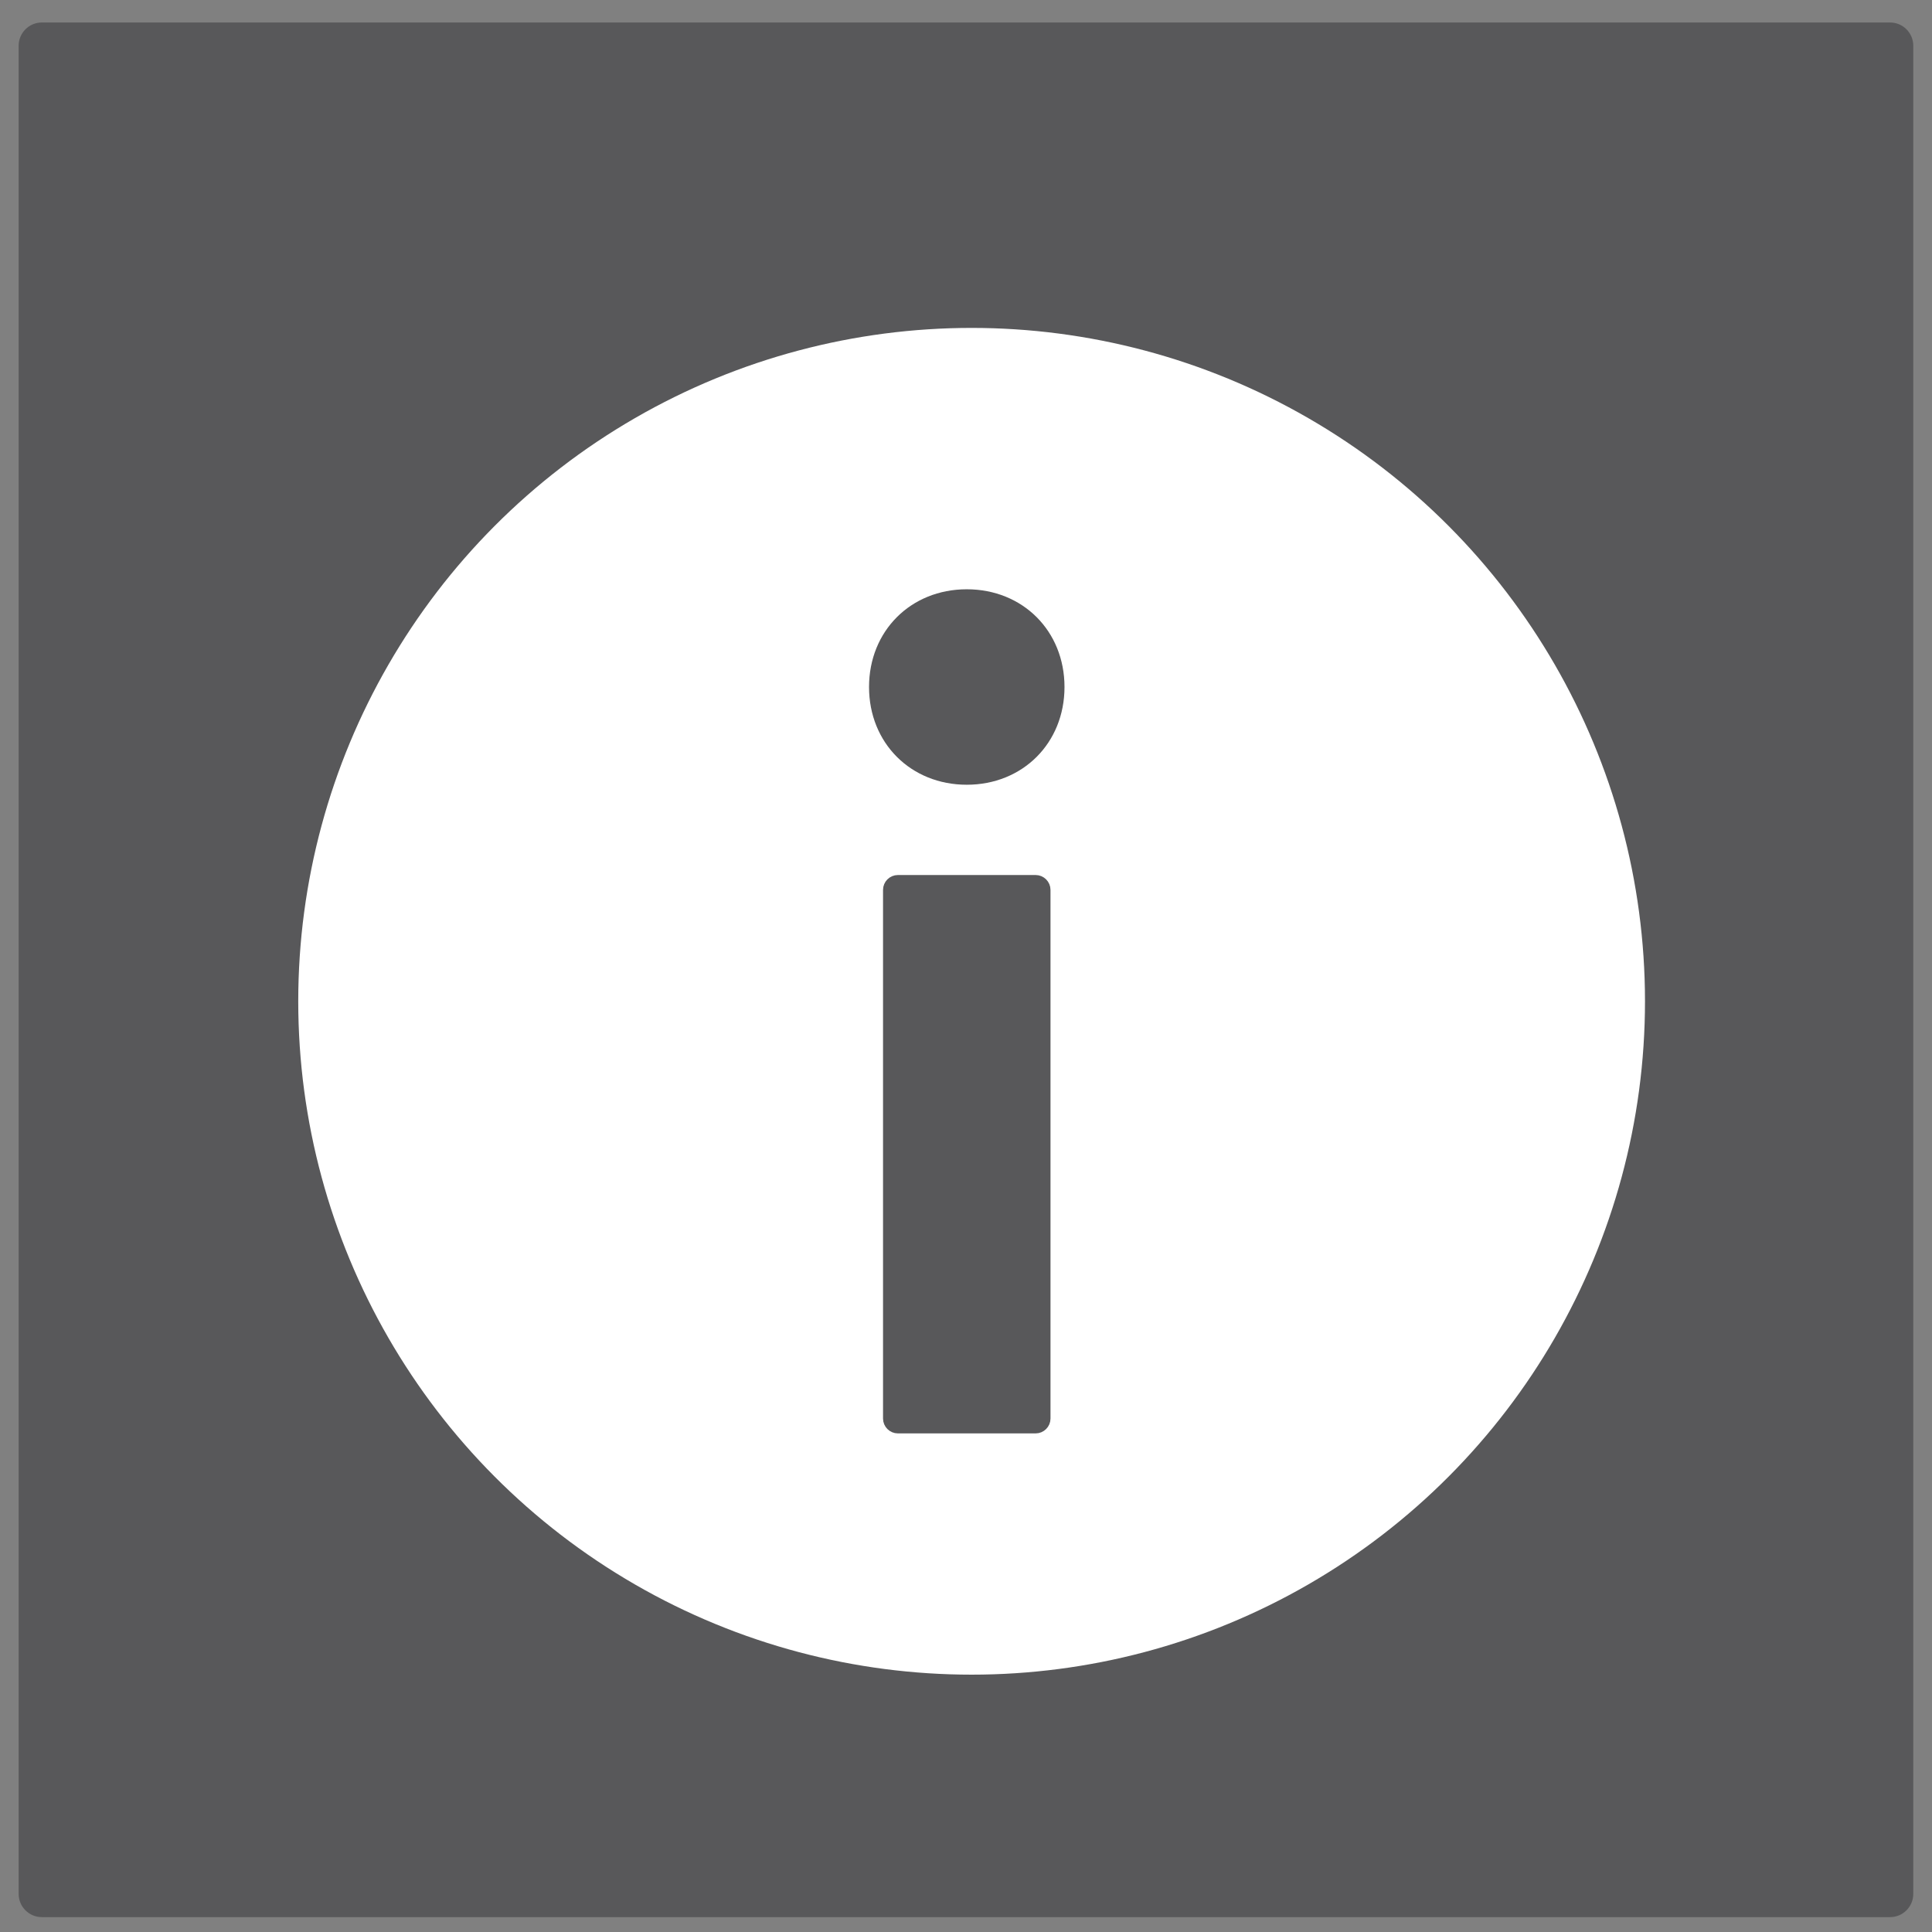 <?xml version="1.0" encoding="utf-8"?>
<!-- Generator: Adobe Illustrator 16.0.0, SVG Export Plug-In . SVG Version: 6.00 Build 0)  -->
<!DOCTYPE svg PUBLIC "-//W3C//DTD SVG 1.1//EN" "http://www.w3.org/Graphics/SVG/1.1/DTD/svg11.dtd">
<svg version="1.1" xmlns="http://www.w3.org/2000/svg" xmlns:xlink="http://www.w3.org/1999/xlink" x="0px" y="0px"
	 width="249.449px" height="249.449px" viewBox="0 0 249.449 249.449" enable-background="new 0 0 249.449 249.449"
	 xml:space="preserve">
<rect x="0" y="0" width="249.449" height="249.449" fill="#808080" stroke="none"/>
<g id="Hilfslinien" display="none">
</g>
<g id="über">
	<g>
		<path fill="#58585A" d="M244.032,247.53H5.408c-1.657,0-3-1.343-3-3V5.904c0-1.657,1.343-3,3-3h238.624c1.657,0,3,1.343,3,3
			V244.53C247.032,246.187,245.689,247.53,244.032,247.53z"/>
	</g>
	<circle fill="#FFFFFF" cx="125.45" cy="129.28" r="86.942"/>
	<g>
		<path fill="#58585A" d="M112.205,88.702c0-7.232,5.386-12.618,12.619-12.618s12.618,5.386,12.618,12.618
			c0,7.233-5.385,12.619-12.618,12.619S112.205,95.935,112.205,88.702z"/>
	</g>
	<g>
		<path fill="#58585A" d="M114.513,114.895c0-0.78,0.638-1.417,1.417-1.417h17.786c0.779,0,1.417,0.638,1.417,1.417v68.26
			c0,0.779-0.638,1.417-1.417,1.417H115.93c-0.78,0-1.417-0.638-1.417-1.417V114.895z"/>
		<path fill="none" stroke="#58585A" stroke-miterlimit="10" d="M114.513,114.895c0-0.78,0.638-1.417,1.417-1.417h17.786
			c0.779,0,1.417,0.638,1.417,1.417v68.26c0,0.779-0.638,1.417-1.417,1.417H115.93c-0.78,0-1.417-0.638-1.417-1.417V114.895z"/>
	</g>
</g>
<g id="arbeitsweise" display="none">
	<g display="inline">
		<path fill="#58585A" d="M244.032,247.53H5.408c-1.657,0-3-1.343-3-3V5.904c0-1.657,1.343-3,3-3h238.624c1.657,0,3,1.343,3,3
			V244.53C247.032,246.187,245.689,247.53,244.032,247.53z"/>
	</g>
	<g display="inline">
		<path fill="#FFFFFF" d="M55.505,209.086c-1.223,0-2.396-0.486-3.26-1.352c-0.863-0.868-1.349-2.04-1.346-3.263l0.172-99.875
			c0.002-1.348,0.594-2.627,1.621-3.501l72.75-61.912c1.731-1.47,4.271-1.464,5.992,0.02l71.876,61.933
			c1.018,0.875,1.601,2.151,1.601,3.493l-0.108,99.809c-0.003,2.543-2.063,4.6-4.603,4.603l-144.694,0.045
			C55.506,209.086,55.506,209.086,55.505,209.086z"/>
	</g>
	<circle display="inline" fill="#FFFFFF" cx="-246.897" cy="317.28" r="86.942"/>
	<g display="inline">
		<path fill-rule="evenodd" clip-rule="evenodd" fill="#58585A" d="M-204.551,327.235c0.953-0.279,1.842-0.313,2.425-0.752
			c1.991-1.506,4.255-2.867,5.726-4.805c3.352-4.422,6.315-9.14,9.374-13.779c0.285-0.436,0.272-1.215,0.129-1.764
			c-1.467-5.578-3.731-10.809-7.182-15.457c-3.644-4.91-8.133-8.626-14.411-9.587c-0.615-0.094-1.325,0.052-1.919,0.277
			c-3.327,1.267-6.589,2.72-9.965,3.835c-1.315,0.435-2.958,0.497-4.293,0.138c-4.195-1.127-8.326-2.5-12.461-3.843
			c-8.127-2.64-5.693-2.985-14.771,0.031c-6.072,2.018-12.042,4.356-17.46,7.846c-2.597,1.672-2.787,3.332-0.594,5.494
			c3.539,3.489,7.914,5.01,12.798,4.281c3.139-0.467,6.215-1.479,9.255-2.448c1.973-0.63,3.467-0.319,5.031,1.048
			c6.164,5.393,12.277,10.856,18.667,15.975c5.398,4.322,11.132,8.228,16.763,12.251
			C-206.578,326.591-205.461,326.849-204.551,327.235z"/>
		<path fill-rule="evenodd" clip-rule="evenodd" fill="#58585A" d="M-220.707,350.851c4.813,1.077,7.495,0.419,9.699-2.618
			c0.938-1.292,1.76-2.786,2.169-4.313c0.386-1.436,1.092-1.829,2.415-2.052c9.94-3.547,7.695-12.764,3.568-16.892
			c-1.226-1.226-3.374-1.252-4.568-0.48c-1.214,0.782,2.044,3.997,3.216,6.702c0.96,1.63-0.003,4.256-1.127,5.235
			c-1.384,1.206-3.652,1.25-5.05,0.063c-6.485-5.51-12.961-11.029-19.44-16.543c-2.841-2.416-5.676-4.838-8.531-7.235
			c-1.371-1.151-2.68-1.163-3.625-0.097c-0.953,1.074-0.712,2.494,0.639,3.689c0.552,0.488,1.119,0.956,1.679,1.434
			c8.517,7.254,17.019,14.524,25.568,21.741c1.102,0.931,1.415,1.878,0.895,3.159c-0.236,0.581-0.455,1.179-0.767,1.72
			c-1.632,2.822-4.066,3.195-6.496,1.005c-2.225-2.004-4.435-4.023-6.65-6.036c-5.68-5.153-11.357-10.309-17.039-15.457
			c-1.497-1.356-2.817-1.458-3.84-0.327c-0.989,1.097-0.74,2.447,0.71,3.815c0.649,0.613,1.304,1.221,1.956,1.832
			c6.335,5.914,12.664,11.834,19.01,17.738c0.781,0.729,1.266,1.45,0.965,2.61c-0.828,3.193-3.706,4.061-6.138,1.749
			c-3.997-3.797-7.954-7.643-11.929-11.465c-2.233-2.147-4.449-4.315-6.72-6.424c-1.082-1.005-2.501-0.945-3.388,0.004
			c-0.881,0.943-0.864,2.167,0.063,3.266c0.236,0.28,0.512,0.527,0.771,0.789c4.358,4.408,8.708,8.823,13.081,13.215
			c0.968,0.973,1.513,2.021,0.984,3.386c-0.765,1.982-3.34,3.298-5.31,2.523c-1.294-0.51-9.063-6.587-10.236-7.361
			c-1.397-0.922-2.621-0.912-3.505,0.154c-0.933,1.126-0.763,2.495,0.636,3.541c1.253,0.938,9.163,7.097,10.582,7.734
			c3.106,1.397,6.195,1.196,8.897-0.967c1.399-1.119,2.522-2.585,3.823-3.948C-228.893,358.465-223.074,357.771-220.707,350.851z"/>
		<path fill-rule="evenodd" clip-rule="evenodd" fill="#58585A" d="M-275.074,330.107c-1.715-6.316-6.411-7.688-11.157-3.391
			c-1.416,1.281-2.833,2.56-4.237,3.854c-1.886,1.74-2.626,3.881-1.919,6.407c0.685,2.446,2.338,3.983,4.778,4.308
			c1.454,0.194,25.217,18.029,26.326,18.786c2.422,1.662,5.752,1.238,7.637-1.041c1.213-1.467,2.343-3.055,3.238-4.741
			c2.118-3.987-0.609-8.704-5.041-8.907c-0.505-0.021-1.01-0.071-1.728-0.126c1.387-2.577,1.469-4.956-0.083-7.234
			c-1.609-2.357-4.033-2.685-6.627-2.374c0.664-4.02-0.26-6.471-2.807-7.869C-269.463,326.257-271.708,326.853-275.074,330.107z"/>
		<path fill-rule="evenodd" clip-rule="evenodd" fill="#58585A" d="M-264.313,286.938c-4.441-1.545-8.538-2.957-12.627-4.393
			c-3.169-1.112-6.061-0.587-8.784,1.33c-8.103,5.706-15.932,15.963-18.928,25.482c-1.409,4.477,2.67,12.568,6.433,16.004
			c0.231,0.211,0.41,0.479,0.618,0.714c4.447,5.021,9.441,9.383,15.285,12.848c1.56-1.485,3.07-2.924,4.672-4.45
			c-0.58-0.397-0.998-0.696-1.427-0.977c-5.298-3.474-10.031-7.593-14.376-12.206c-1.774-1.885-6.042-7.688-5.259-10.012
			c2.783-8.259,9.879-17.583,17.059-22.418c0.706-0.476,1.937-0.583,2.789-0.353c2.525,0.68,4.974,1.636,7.471,2.426
			c0.477,0.15,1.176,0.244,1.535,0.006C-268.11,289.782-266.448,288.5-264.313,286.938z"/>
	</g>
	<g display="inline">
		<path fill="#58585A" stroke="#58585A" stroke-width="4" stroke-miterlimit="10" d="M179.076,132.945
			c-1.586-1.894-3.707-3.062-6.313-3.479c1.256-2.783,3.704-10.178-1.767-17.052c-0.093-0.083-8.735-7.673-16.688-1.274
			c-0.24-3.417-1.701-10.254-9.374-12.298c-0.112-0.039-10.312-3.413-15.221,4.547c-0.505-2.172-1.591-5.156-3.911-7.145
			c-1.889-1.62-4.271-2.301-7.015-2.022c-0.116,0.007-10.914,0.748-12.402,11.006c-1.445-1.323-3.973-3.141-7.194-3.462
			c-2.98-0.299-5.909,0.75-8.678,3.108c-0.077,0.064-7.432,6.3-3.62,16.57c-3.117,0.385-11.164,2.355-11.723,12.464
			c-0.004,0.166-0.19,16.5,13.266,16.882h18.389c0.659,2.119,1.839,3.903,3.554,5.313c3.838,3.154,9.451,3.79,13.353,3.79
			c1.516,0,2.953,1.617,2.967,1.701c-0.012,2.745,1.096,7.114,4.085,9.271c3.292,2.375,8.998,2.114,11.416,2.063
			c11.7,1.601,10.89,19.283,10.876,19.459h2.999c0.013-0.195,0.501-21.564-13.582-21.73c0,0-4.209,0.375-8.834-1.375
			c-5.933-2.245-5.793-15.563,5.134-15.842h26.932c0.852,0.06,4.599,0.206,4.6,4.921c-0.002,0.056-0.029,3.607-3.748,3.85
			l-21.125,0.01l0.023,1.69l22.289-0.042c4.137-1.128,4.233-5.141,4.25-5.463c0-0.963,0.15-0.439-0.076-1.19
			c3.102-0.879,10.382-3.808,10.253-11.932C182.223,144.971,182.977,137.604,179.076,132.945z M180.504,145.204
			c0.112,7.355-6.645,9.792-9.229,10.454c-1.139-4.284-4.866-3.771-5.049-3.846l-27.519-0.061
			c-10.321-0.409-11.759,6.47-11.759,6.47c-0.106,0.019-9.797,1.267-15.502-3.429c-2.203-1.813-3.393-4.366-3.536-7.541
			c0.005-0.395,0.225-9.675,9.711-10.687l28.478-1.781c3.927,2.063,4.575,6.604,4.582,6.65l1.677-0.214
			c-0.027-0.21-0.66-4.765-4.563-7.388c1.551-1.305,4.311-4.139,4.567-7.986l-1.686-0.111c-0.262,3.916-3.84,6.748-4.679,7.359
			l-28.52,1.787c-11.037,1.176-11.259,12.244-11.259,12.4c0.028,0.63,0.105,1.23,0.204,1.816H88.459
			c-11.752-0.335-11.612-14.553-11.602-15.128c0.596-10.778,10.693-10.931,11.238-10.931c0.003,0,0.006,0,0.009,0l0.778-1.184
			c-4.254-9.724,2.422-15.444,2.716-15.689c2.412-2.052,4.914-2.971,7.412-2.723c4.334,0.426,7.363,4.2,7.394,4.238l0.878-0.292
			l0.63-0.208c0.3-10.51,10.537-11.249,11.007-11.277c2.308-0.232,4.253,0.313,5.777,1.618c3.393,2.9,3.752,8.644,3.754,8.701
			l0.844,0.12l0.791,0.131c3.584-9.553,13.866-6.181,14.355-6.017c8.987,2.396,8.239,12.098,8.202,12.51l0.73,0.399l0.72,0.261
			c7.181-7.479,15.428-0.266,15.677-0.06c6.034,7.597,1.18,15.814,0.97,16.161l0.299,0.694l0.366,0.588
			c2.705,0.184,4.849,1.198,6.371,3.015C181.214,138.126,180.517,145.031,180.504,145.204z"/>
		<path fill="#58585A" stroke="#58585A" stroke-width="4" stroke-miterlimit="10" d="M122.217,116.244l-0.607,0.159l-0.527,0.079
			c-7.009,10.054-17.778,5.159-18.232,4.948l-1.203,0.82c0.292,4.385-5.813,9.027-5.875,9.074l1.014,1.352
			c0.26-0.193,5.879-4.465,6.504-9.271c3.199,1.082,12.321,3.163,18.73-5.341c2.267,1.159,9.715,4.247,17.511-0.373l-0.861-1.453
			C130.405,121.133,122.296,116.292,122.217,116.244z"/>
	</g>
	<path display="inline" fill="#58585A" stroke="#58585A" stroke-width="4" stroke-miterlimit="10" d="M142.025,172.246"/>
</g>
<g id="Werte" display="none">
	<g display="inline">
		<path fill="#58585A" d="M244.032,247.53H5.408c-1.657,0-3-1.343-3-3V5.904c0-1.657,1.343-3,3-3h238.624c1.657,0,3,1.343,3,3
			V244.53C247.032,246.187,245.689,247.53,244.032,247.53z"/>
	</g>
	<g display="inline">
		<path fill-rule="evenodd" clip-rule="evenodd" fill="#FFFFFF" d="M124.416,78.125c-3.723-3.431-7.925-7.076-11.871-10.98
			c-13.46-13.318-34.554-15.573-50.208-4.953c-11.882,8.06-18.453,19.561-20.191,33.733c-1.837,14.984,2.172,28.324,12.447,39.443
			c9.824,10.63,19.98,20.952,30.007,31.396c12.273,12.782,24.564,25.548,36.842,38.324c0.944,0.981,1.852,1.999,2.926,3.161
			c0.817-0.903,1.378-1.556,1.971-2.176c6.855-7.166,13.704-14.336,20.574-21.489c15.435-16.068,30.924-32.085,46.312-48.198
			c17.67-18.505,18.503-46.942,1.882-66.39c-8.068-9.439-18.403-14.412-30.925-14.401c-12.383,0.011-22.344,5.276-30.694,14.181
			C130.52,72.939,127.098,75.677,124.416,78.125z"/>
	</g>
	<path display="inline" fill-rule="evenodd" clip-rule="evenodd" fill="#58585A" d="M157.264,127.007
		c0,1.436,0.002,2.872-0.001,4.307c-0.001,1.465-0.498,2.005-1.949,2.215c-2.192,0.315-4.378,0.675-6.57,0.981
		c-0.597,0.084-0.88,0.352-1.067,0.926c-0.275,0.839-0.621,1.669-1.049,2.439c-0.326,0.586-0.231,0.994,0.152,1.474
		c1.207,1.507,2.391,3.032,3.581,4.553c0.241,0.309,0.499,0.608,0.699,0.941c0.354,0.588,0.383,1.203-0.063,1.755
		c-2.169,2.688-4.515,5.208-7.261,7.32c-0.943,0.724-1.619,0.672-2.554-0.059c-1.707-1.335-3.413-2.671-5.1-4.03
		c-0.418-0.337-0.772-0.395-1.269-0.161c-0.871,0.411-1.767,0.778-2.676,1.092c-0.49,0.171-0.69,0.421-0.76,0.934
		c-0.313,2.298-0.637,4.595-1.027,6.882c-0.248,1.457-0.7,1.757-2.188,1.755c-2.951-0.006-5.902-0.003-8.853-0.008
		c-1.256-0.001-1.738-0.425-1.926-1.661c-0.358-2.346-0.705-4.693-1.104-7.032c-0.047-0.276-0.347-0.606-0.614-0.734
		c-0.891-0.427-1.839-0.736-2.73-1.164c-0.466-0.224-0.792-0.203-1.2,0.112c-1.797,1.387-3.612,2.752-5.431,4.112
		c-0.88,0.658-1.698,0.674-2.47-0.085c-2.121-2.085-4.198-4.213-6.283-6.334c-0.217-0.221-0.39-0.491-0.563-0.751
		c-0.64-0.955-0.646-1.427,0.048-2.336c1.091-1.432,2.147-2.899,3.338-4.247c0.842-0.952,1.144-1.774,0.377-2.923
		c-0.438-0.659-0.579-1.509-0.954-2.22c-0.163-0.311-0.549-0.642-0.881-0.701c-2.308-0.417-4.628-0.765-6.945-1.135
		c-1.074-0.172-1.519-0.655-1.523-1.724c-0.012-3.055-0.015-6.11-0.01-9.166c0.002-1.19,0.528-1.751,1.701-1.927
		c2.371-0.354,4.741-0.715,7.104-1.115c0.238-0.04,0.514-0.323,0.626-0.562c0.454-0.966,0.828-1.97,1.278-2.938
		c0.191-0.411,0.157-0.699-0.125-1.053c-1.339-1.669-2.641-3.368-3.979-5.037c-0.882-1.101-1.021-1.854-0.076-2.843
		c2.195-2.297,4.44-4.552,6.77-6.712c1.121-1.039,1.703-0.918,2.903,0.017c1.668,1.299,3.343,2.589,4.994,3.909
		c0.401,0.321,0.734,0.363,1.199,0.145c0.919-0.43,1.86-0.821,2.811-1.176c0.459-0.171,0.61-0.428,0.676-0.909
		c0.326-2.373,0.665-4.744,1.086-7.101c0.206-1.151,0.682-1.5,1.847-1.508c3.028-0.018,6.058-0.011,9.085,0.028
		c1.321,0.017,1.78,0.447,1.98,1.734c0.346,2.214,0.673,4.431,0.986,6.65c0.083,0.585,0.258,0.972,0.909,1.169
		c0.894,0.27,1.745,0.685,2.596,1.08c0.399,0.186,0.688,0.181,1.056-0.101c1.781-1.365,3.585-2.702,5.385-4.042
		c1.089-0.812,1.719-0.838,2.692,0.11c2.073,2.02,4.092,4.099,6.127,6.158c0.164,0.166,0.296,0.365,0.434,0.555
		c0.896,1.234,0.896,1.566-0.023,2.761c-1.226,1.592-2.443,3.191-3.688,4.77c-0.396,0.503-0.487,0.931-0.172,1.548
		c0.473,0.923,0.822,1.913,1.188,2.888c0.152,0.406,0.34,0.625,0.81,0.691c2.27,0.323,4.53,0.709,6.799,1.041
		c1.326,0.193,1.785,0.638,1.807,1.977c0.022,1.488,0.005,2.976,0.005,4.465C157.242,127.007,157.252,127.007,157.264,127.007z
		 M137.217,126.941c0.031-7.329-5.939-13.318-13.324-13.364c-7.369-0.047-13.407,5.95-13.43,13.339
		c-0.023,7.35,5.931,13.357,13.286,13.406C131.167,140.37,137.186,134.39,137.217,126.941z"/>
</g>
<g id="geschichte" display="none">
	<path display="inline" fill-rule="evenodd" clip-rule="evenodd" fill="#FFFFFF" d="M46.224,74.656c-0.964,0-1.74,0.001-2.515,0
		c-2.644-0.005-3.552,0.911-3.552,3.591c-0.002,9.892-0.001,36.274-0.001,46.167c0,18.385-0.001,36.769,0.001,55.152
		c0,2.838,0.845,3.664,3.71,3.664c21.929,0.001,43.855,0.004,65.783,0.005c0.419,0,0.838,0,1.343,0c0,0.469-0.025,0.816,0.004,1.159
		c0.182,2.104,1.777,3.745,3.771,3.753c6.621,0.027,13.243,0.022,19.864,0.007c1.438-0.003,2.596-0.663,3.208-1.957
		c0.417-0.881,0.568-1.889,0.874-2.968c0.297,0,0.718,0,1.14,0c21.967,0,43.935,0,65.9-0.001c2.572,0,3.54-0.961,3.538-3.503
		c-0.007-16.709-0.007-33.418-0.023-50.127c-0.011-11.876-0.04-40.243-0.072-52.12c-0.006-1.805-1.034-2.799-2.839-2.815
		c-1.002-0.01-2.004-0.002-3.126-0.002c0-0.552,0-0.969,0-1.386c0-2.804,0.003-5.609-0.002-8.414
		c-0.003-2.21-0.874-3.215-3.057-3.496c-1.505-0.193-47.307,0.626-75.459,16.61C95.427,62.129,52.692,60.992,49.642,61.329
		c-2.542,0.28-3.417,1.197-3.417,3.754C46.223,68.229,46.224,71.375,46.224,74.656z"/>
	
		<line display="inline" fill="none" stroke="#58585A" stroke-width="8" stroke-miterlimit="10" x1="104.784" y1="107.779" x2="60.118" y2="107.779"/>
	
		<line display="inline" fill="none" stroke="#58585A" stroke-width="8" stroke-miterlimit="10" x1="104.784" y1="130.446" x2="60.118" y2="130.446"/>
	
		<line display="inline" fill="none" stroke="#58585A" stroke-width="8" stroke-miterlimit="10" x1="104.784" y1="152.446" x2="60.118" y2="152.446"/>
	
		<line display="inline" fill="none" stroke="#58585A" stroke-width="8" stroke-miterlimit="10" x1="188.118" y1="130.446" x2="143.452" y2="130.446"/>
	
		<line display="inline" fill="none" stroke="#58585A" stroke-width="8" stroke-miterlimit="10" x1="188.118" y1="152.446" x2="143.452" y2="152.446"/>
</g>
<g id="Ebene_6" display="none">
	<g display="inline">
		<path fill="#58585A" d="M244.037,247.038H5.413c-1.657,0-3-1.344-3-3V5.412c0-1.657,1.343-3,3-3h238.624c1.657,0,3,1.343,3,3
			v238.626C247.037,245.694,245.694,247.038,244.037,247.038z"/>
	</g>
	<g display="inline">
		<path fill="#FFFFFF" d="M204.99,204.032H44.46c-1.114,0-2.018-0.903-2.018-2.018V41.483c0-1.114,0.904-2.018,2.018-2.018h160.53
			c1.114,0,2.018,0.904,2.018,2.018v160.531C207.007,203.128,206.104,204.032,204.99,204.032z"/>
	</g>
	<g display="inline">
		<path fill="#58585A" d="M100.385,107.409v28.267h-6.168V124.24h-12.42v11.436H75.63v-28.267h6.167v11.093h12.42v-11.093H100.385z"
			/>
		<path fill="#58585A" d="M105.263,121.543c0-8.523,6.081-14.647,14.604-14.647c8.522,0,14.604,6.124,14.604,14.647
			c0,8.522-6.082,14.647-14.604,14.647C111.344,136.19,105.263,130.065,105.263,121.543z M128.047,121.543
			c0-5.183-3.34-8.737-8.18-8.737s-8.181,3.555-8.181,8.737c0,5.182,3.341,8.737,8.181,8.737S128.047,126.725,128.047,121.543z"/>
		<path fill="#58585A" d="M155.924,129.551h-11.563l-2.314,6.125h-6.424l11.135-28.267h6.98l11.137,28.267h-6.639L155.924,129.551z
			 M153.954,124.283l-3.813-11.007l-3.811,11.007H153.954z"/>
		<path fill="#58585A" d="M168.938,107.409h6.168v28.267h-6.168V107.409z"/>
	</g>
	<g display="inline">
		<path fill="none" stroke="#505050" stroke-width="4" stroke-miterlimit="10" d="M70.351,89.015
			c11.383-18.027,31.477-29.996,54.371-29.996c35.484,0,64.254,28.766,64.254,64.25s-28.77,64.25-64.254,64.25
			s-64.25-28.766-64.25-64.25c0-5.102,0.594-10.066,1.715-14.828"/>
		<polygon fill="#58585A" stroke="#505050" stroke-width="4" stroke-miterlimit="10" points="67.376,85.903 68.731,92.05 
			74.781,89.872 		"/>
	</g>
</g>
</svg>

